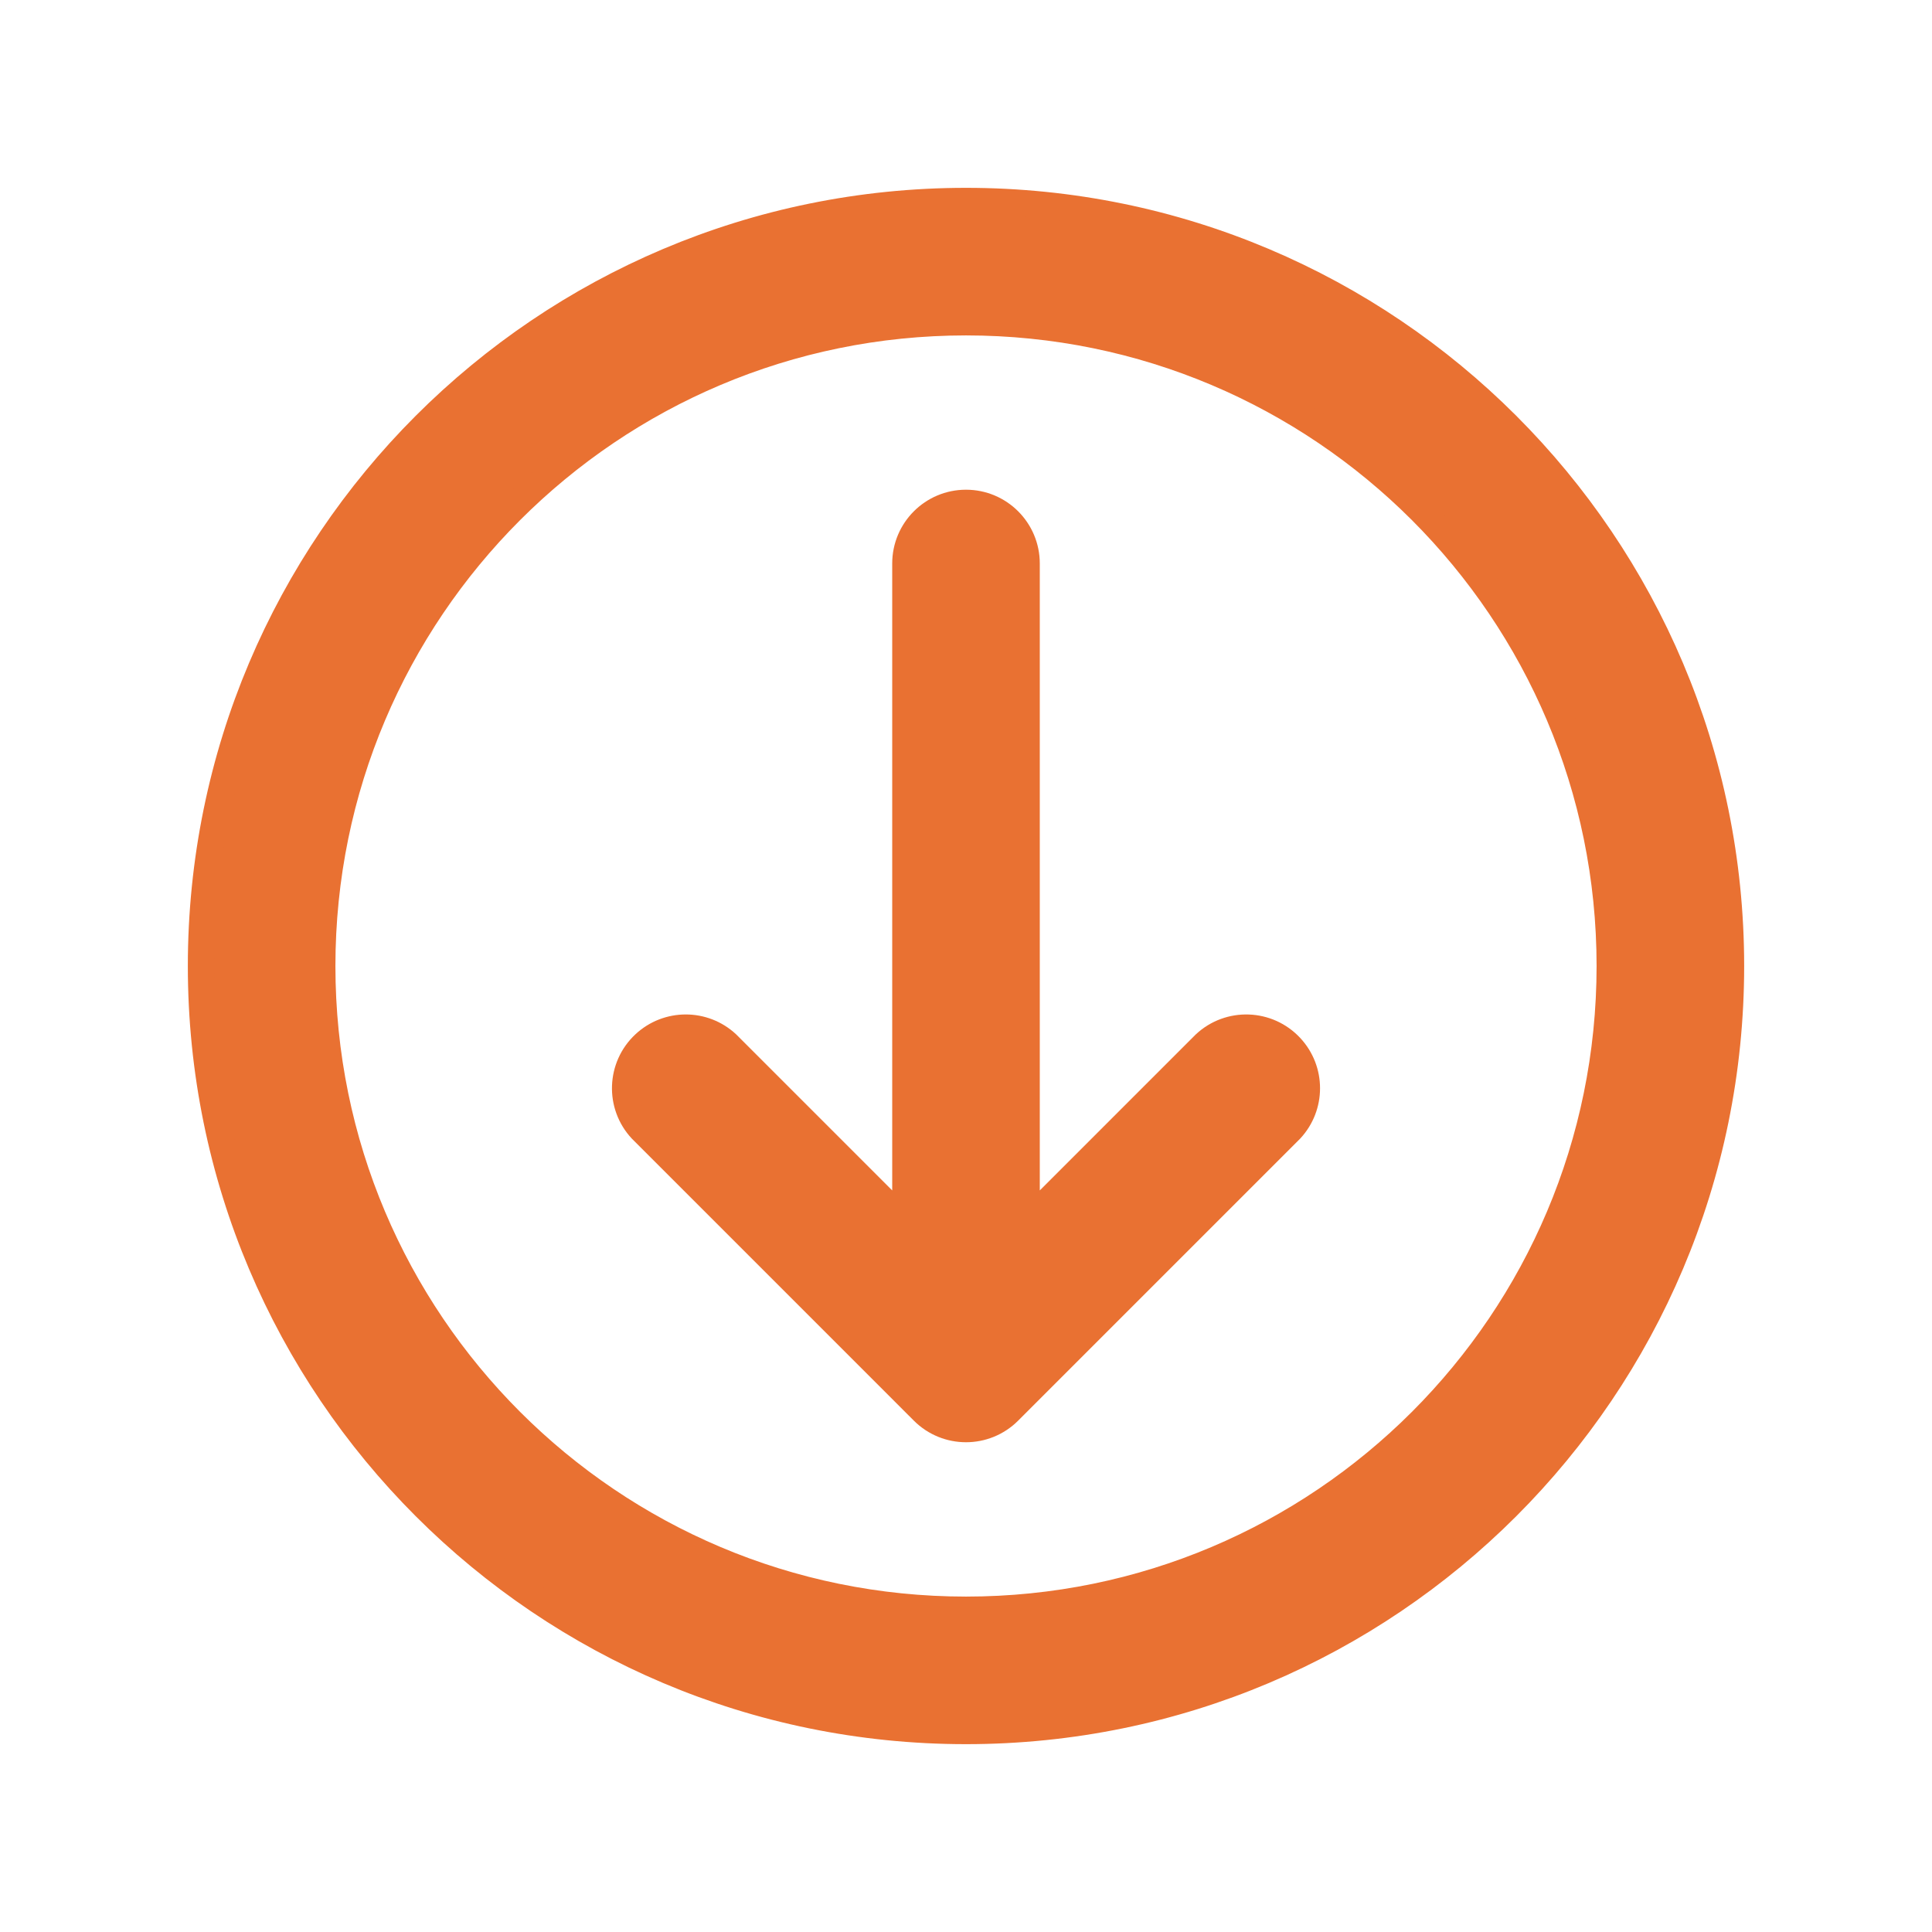 <svg width="96" height="96" xmlns="http://www.w3.org/2000/svg" xmlns:xlink="http://www.w3.org/1999/xlink" xml:space="preserve" overflow="hidden"><g transform="translate(-290 -295)"><path d="M338 320C339.657 320 341 321.343 341 323L341 355.76 349.88 346.88C351.092 345.75 352.991 345.818 354.12 347.03 355.194 348.182 355.194 349.968 354.12 351.12L340.12 365.12C338.949 366.29 337.051 366.29 335.88 365.12L321.88 351.12C320.75 349.908 320.818 348.009 322.03 346.88 323.182 345.806 324.968 345.806 326.12 346.88L335 355.76 335 323C335 321.343 336.343 320 338 320Z" stroke="#E97132" stroke-width="1.333" fill="#E97132"/><path d="M338 381C358.987 381 376 363.987 376 343 376 322.013 358.987 305 338 305 317.013 305 300 322.013 300 343 300 363.987 317.013 381 338 381ZM338 375C320.327 375 306 360.673 306 343 306 325.327 320.327 311 338 311 355.673 311 370 325.327 370 343 370 360.673 355.673 375 338 375Z" stroke="#E97132" stroke-width="1.333" fill="#E97132"/></g></svg>